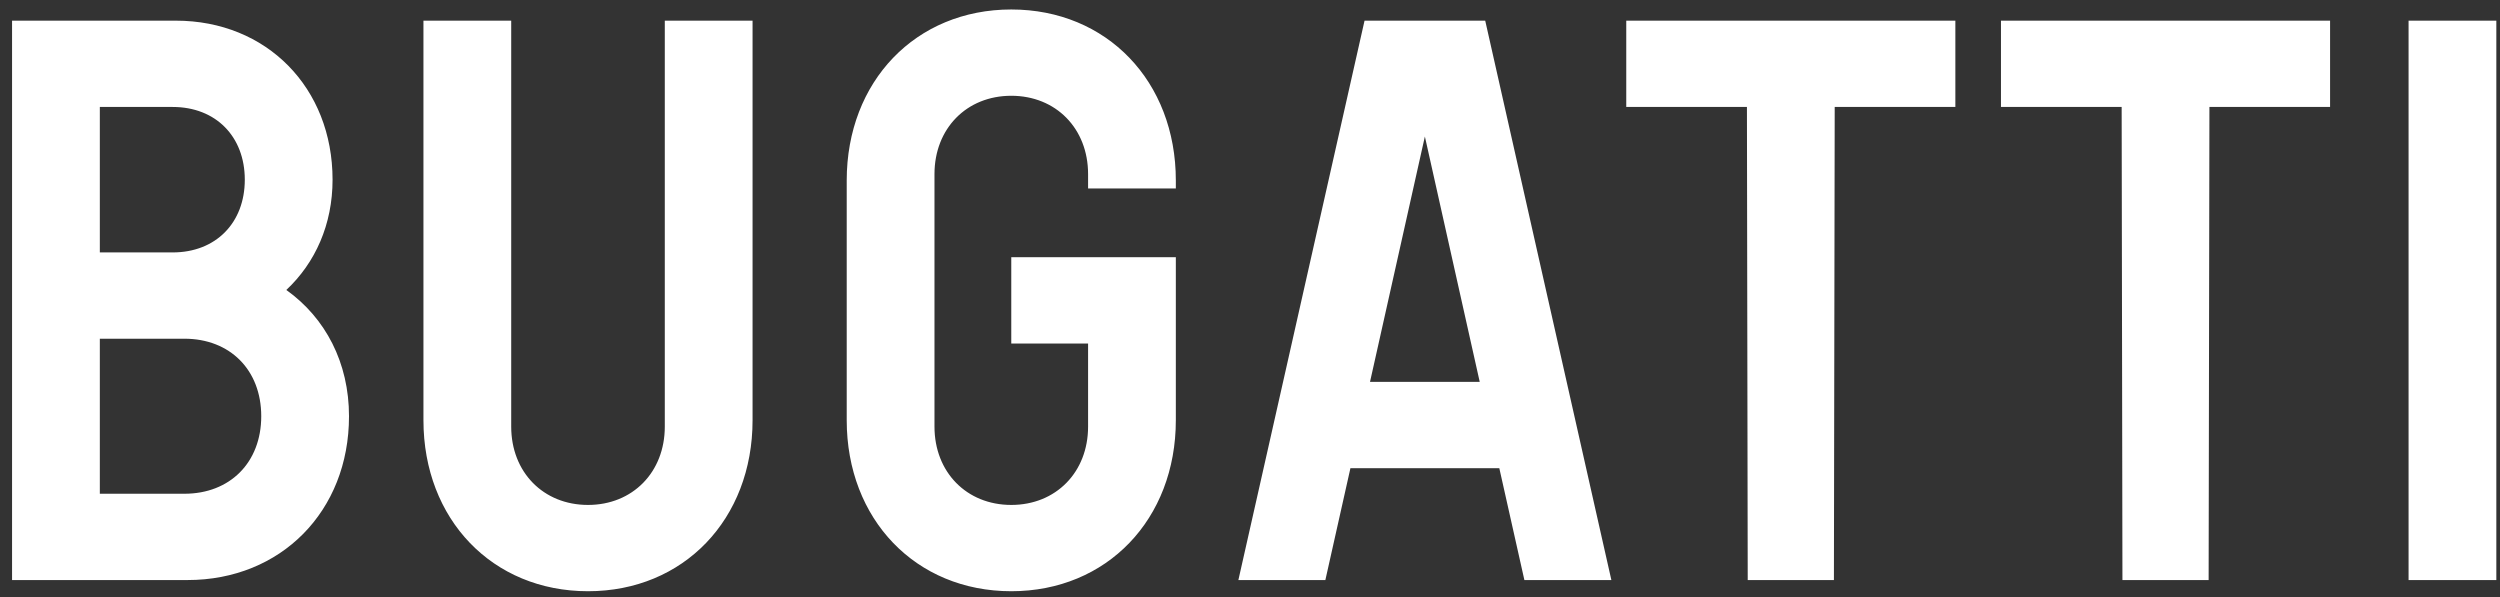 <?xml version="1.0" encoding="UTF-8"?>
<svg xmlns="http://www.w3.org/2000/svg" width="159" height="38" viewBox="0 0 159 38" fill="none">
  <rect x="0" y="0" width="159" height="38" fill="#333333" stroke="none"/>
  <g id="g1847">
    <path id="path1836" fill-rule="evenodd" clip-rule="evenodd" d="M18.21 18.442C20.054 16.714 21.151 14.274 21.151 11.428C21.151 5.583 16.965 1.314 11.183 1.314H0.767V36.891H11.931C17.861 36.891 22.197 32.52 22.197 26.473C22.197 23.067 20.702 20.221 18.21 18.442V18.442ZM6.349 6.803H10.983C13.724 6.803 15.569 8.684 15.569 11.428C15.569 14.174 13.725 16.054 10.983 16.054H6.349V6.803ZM11.731 31.402H6.349V21.542H11.731C14.622 21.542 16.615 23.524 16.615 26.472C16.615 29.42 14.622 31.402 11.731 31.402ZM42.281 27.133C42.281 30.03 40.237 32.114 37.397 32.114C34.556 32.114 32.513 30.03 32.513 27.133V1.314H26.931V26.726C26.931 33.028 31.316 37.602 37.397 37.602C43.477 37.602 47.863 33.028 47.863 26.726V1.314H42.281V27.133ZM64.317 0.603C58.237 0.603 53.851 5.177 53.851 11.479V26.726C53.851 33.028 58.237 37.602 64.317 37.602C70.398 37.602 74.783 33.028 74.783 26.726V16.358H64.317V21.847H69.202V27.133C69.202 30.03 67.158 32.114 64.317 32.114C61.477 32.114 59.433 30.03 59.433 27.133V11.072C59.433 8.175 61.477 6.091 64.317 6.091C67.158 6.091 69.202 8.175 69.202 11.072V11.987H74.783V11.479C74.783 5.177 70.398 0.603 64.317 0.603ZM86.785 1.314L78.761 36.891H84.293L85.887 29.776H95.356L96.951 36.891H102.483L94.46 1.314H86.785ZM87.133 24.286L90.622 8.683L94.11 24.286H87.133ZM103.43 6.803H111.105L111.155 36.891H116.637L116.687 6.803H124.361V1.314H103.43V6.803ZM127.262 6.803H134.937L134.987 36.891H140.469L140.519 6.803H148.193V1.314H127.262V6.803ZM153.185 1.314H158.767V36.891H153.185V1.314Z" fill="white"></path>
  </g>
</svg>
